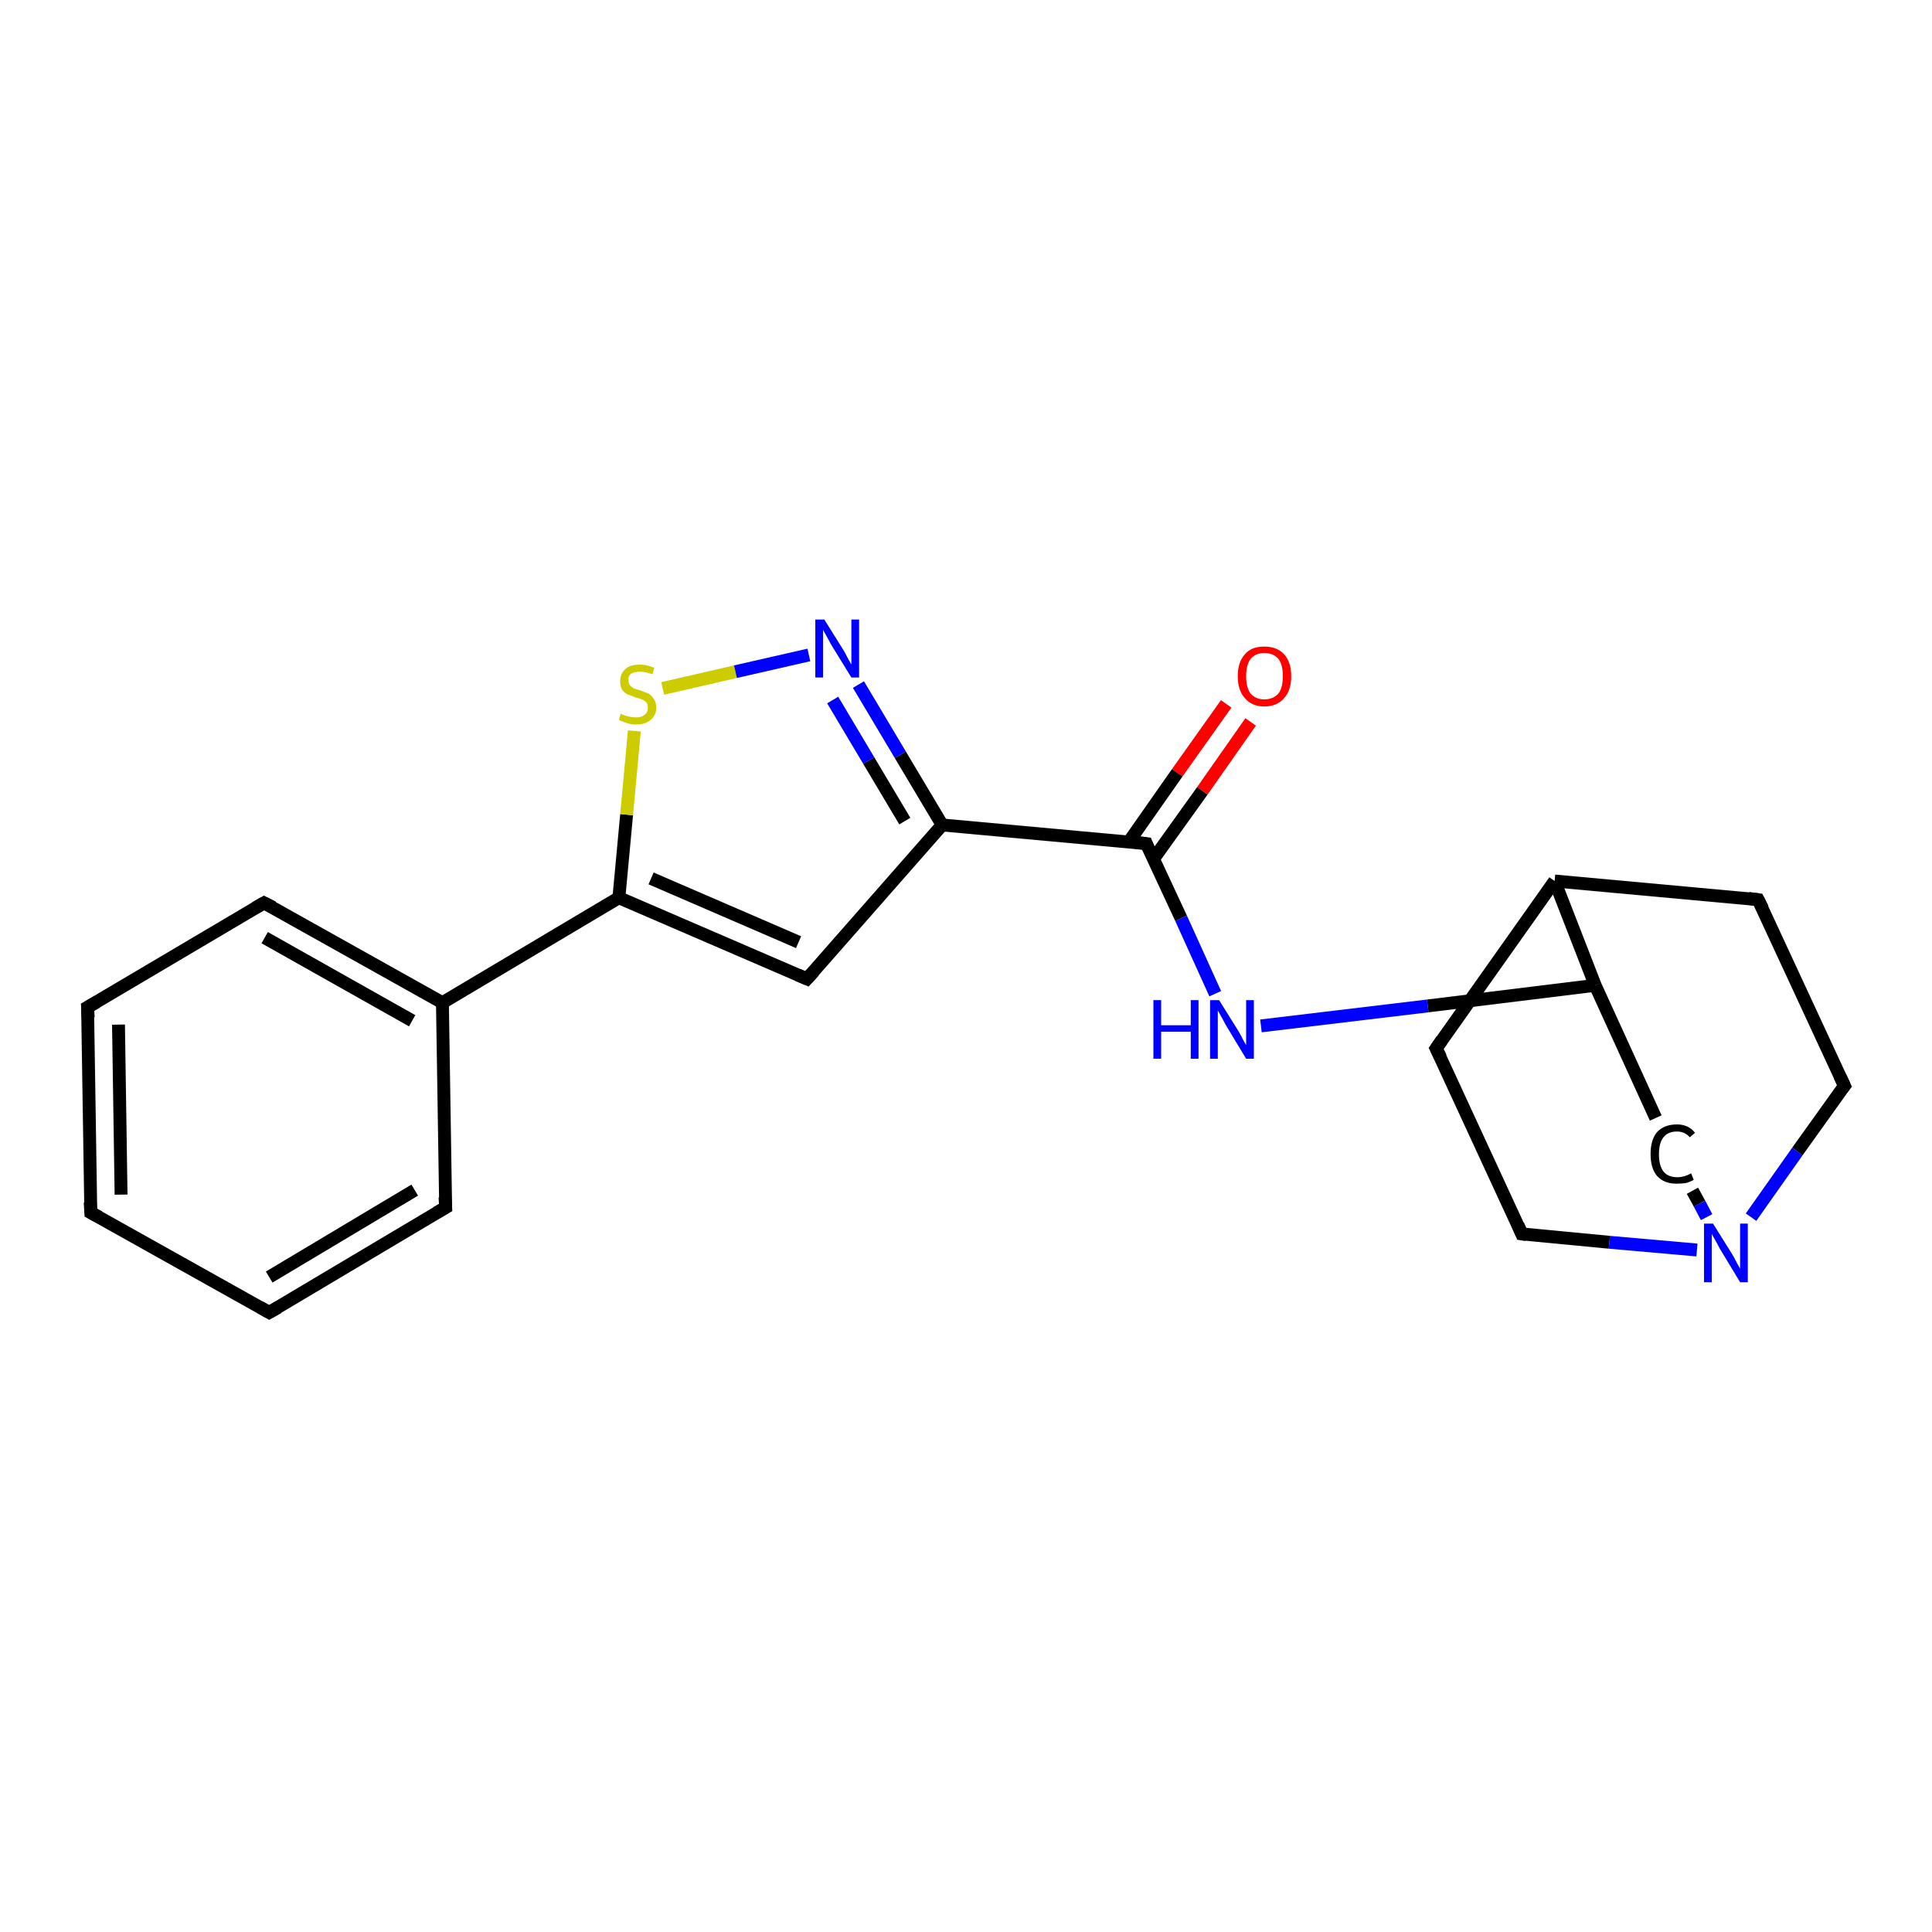 <?xml version='1.0' encoding='iso-8859-1'?>
<svg version='1.1' baseProfile='full'
              xmlns='http://www.w3.org/2000/svg'
                      xmlns:rdkit='http://www.rdkit.org/xml'
                      xmlns:xlink='http://www.w3.org/1999/xlink'
                  xml:space='preserve'
width='300px' height='300px' viewBox='0 0 300 300'>
<!-- END OF HEADER -->
<rect style='opacity:1.0;fill:#FFFFFF;stroke:none' width='300.0' height='300.0' x='0.0' y='0.0'> </rect>
<path class='bond-0 atom-0 atom-1' d='M 194.2,112.1 L 186.7,122.8' style='fill:none;fill-rule:evenodd;stroke:#FF0000;stroke-width:2.0px;stroke-linecap:butt;stroke-linejoin:miter;stroke-opacity:1' />
<path class='bond-0 atom-0 atom-1' d='M 186.7,122.8 L 179.1,133.4' style='fill:none;fill-rule:evenodd;stroke:#000000;stroke-width:2.0px;stroke-linecap:butt;stroke-linejoin:miter;stroke-opacity:1' />
<path class='bond-0 atom-0 atom-1' d='M 190.4,109.3 L 182.8,120.0' style='fill:none;fill-rule:evenodd;stroke:#FF0000;stroke-width:2.0px;stroke-linecap:butt;stroke-linejoin:miter;stroke-opacity:1' />
<path class='bond-0 atom-0 atom-1' d='M 182.8,120.0 L 175.3,130.7' style='fill:none;fill-rule:evenodd;stroke:#000000;stroke-width:2.0px;stroke-linecap:butt;stroke-linejoin:miter;stroke-opacity:1' />
<path class='bond-1 atom-1 atom-2' d='M 178.0,131.0 L 183.4,142.6' style='fill:none;fill-rule:evenodd;stroke:#000000;stroke-width:2.0px;stroke-linecap:butt;stroke-linejoin:miter;stroke-opacity:1' />
<path class='bond-1 atom-1 atom-2' d='M 183.4,142.6 L 188.7,154.3' style='fill:none;fill-rule:evenodd;stroke:#0000FF;stroke-width:2.0px;stroke-linecap:butt;stroke-linejoin:miter;stroke-opacity:1' />
<path class='bond-2 atom-2 atom-3' d='M 195.8,159.3 L 221.7,156.2' style='fill:none;fill-rule:evenodd;stroke:#0000FF;stroke-width:2.0px;stroke-linecap:butt;stroke-linejoin:miter;stroke-opacity:1' />
<path class='bond-2 atom-2 atom-3' d='M 221.7,156.2 L 247.7,153.0' style='fill:none;fill-rule:evenodd;stroke:#000000;stroke-width:2.0px;stroke-linecap:butt;stroke-linejoin:miter;stroke-opacity:1' />
<path class='bond-3 atom-3 atom-4' d='M 247.7,153.0 L 257.1,173.6' style='fill:none;fill-rule:evenodd;stroke:#000000;stroke-width:2.0px;stroke-linecap:butt;stroke-linejoin:miter;stroke-opacity:1' />
<path class='bond-4 atom-4 atom-5' d='M 262.8,184.9 L 263.9,186.9' style='fill:none;fill-rule:evenodd;stroke:#000000;stroke-width:2.0px;stroke-linecap:butt;stroke-linejoin:miter;stroke-opacity:1' />
<path class='bond-4 atom-4 atom-5' d='M 263.9,186.9 L 265.0,189.0' style='fill:none;fill-rule:evenodd;stroke:#0000FF;stroke-width:2.0px;stroke-linecap:butt;stroke-linejoin:miter;stroke-opacity:1' />
<path class='bond-5 atom-5 atom-6' d='M 271.9,189.0 L 279.1,178.8' style='fill:none;fill-rule:evenodd;stroke:#0000FF;stroke-width:2.0px;stroke-linecap:butt;stroke-linejoin:miter;stroke-opacity:1' />
<path class='bond-5 atom-5 atom-6' d='M 279.1,178.8 L 286.4,168.6' style='fill:none;fill-rule:evenodd;stroke:#000000;stroke-width:2.0px;stroke-linecap:butt;stroke-linejoin:miter;stroke-opacity:1' />
<path class='bond-6 atom-6 atom-7' d='M 286.4,168.6 L 273.0,139.7' style='fill:none;fill-rule:evenodd;stroke:#000000;stroke-width:2.0px;stroke-linecap:butt;stroke-linejoin:miter;stroke-opacity:1' />
<path class='bond-7 atom-7 atom-8' d='M 273.0,139.7 L 241.4,136.8' style='fill:none;fill-rule:evenodd;stroke:#000000;stroke-width:2.0px;stroke-linecap:butt;stroke-linejoin:miter;stroke-opacity:1' />
<path class='bond-8 atom-8 atom-9' d='M 241.4,136.8 L 223.0,162.8' style='fill:none;fill-rule:evenodd;stroke:#000000;stroke-width:2.0px;stroke-linecap:butt;stroke-linejoin:miter;stroke-opacity:1' />
<path class='bond-9 atom-9 atom-10' d='M 223.0,162.8 L 236.3,191.6' style='fill:none;fill-rule:evenodd;stroke:#000000;stroke-width:2.0px;stroke-linecap:butt;stroke-linejoin:miter;stroke-opacity:1' />
<path class='bond-10 atom-1 atom-11' d='M 178.0,131.0 L 146.3,128.1' style='fill:none;fill-rule:evenodd;stroke:#000000;stroke-width:2.0px;stroke-linecap:butt;stroke-linejoin:miter;stroke-opacity:1' />
<path class='bond-11 atom-11 atom-12' d='M 146.3,128.1 L 125.3,152.0' style='fill:none;fill-rule:evenodd;stroke:#000000;stroke-width:2.0px;stroke-linecap:butt;stroke-linejoin:miter;stroke-opacity:1' />
<path class='bond-12 atom-12 atom-13' d='M 125.3,152.0 L 96.1,139.4' style='fill:none;fill-rule:evenodd;stroke:#000000;stroke-width:2.0px;stroke-linecap:butt;stroke-linejoin:miter;stroke-opacity:1' />
<path class='bond-12 atom-12 atom-13' d='M 124.0,146.3 L 101.1,136.4' style='fill:none;fill-rule:evenodd;stroke:#000000;stroke-width:2.0px;stroke-linecap:butt;stroke-linejoin:miter;stroke-opacity:1' />
<path class='bond-13 atom-13 atom-14' d='M 96.1,139.4 L 97.3,126.5' style='fill:none;fill-rule:evenodd;stroke:#000000;stroke-width:2.0px;stroke-linecap:butt;stroke-linejoin:miter;stroke-opacity:1' />
<path class='bond-13 atom-13 atom-14' d='M 97.3,126.5 L 98.5,113.5' style='fill:none;fill-rule:evenodd;stroke:#CCCC00;stroke-width:2.0px;stroke-linecap:butt;stroke-linejoin:miter;stroke-opacity:1' />
<path class='bond-14 atom-14 atom-15' d='M 102.9,106.9 L 114.2,104.3' style='fill:none;fill-rule:evenodd;stroke:#CCCC00;stroke-width:2.0px;stroke-linecap:butt;stroke-linejoin:miter;stroke-opacity:1' />
<path class='bond-14 atom-14 atom-15' d='M 114.2,104.3 L 125.6,101.7' style='fill:none;fill-rule:evenodd;stroke:#0000FF;stroke-width:2.0px;stroke-linecap:butt;stroke-linejoin:miter;stroke-opacity:1' />
<path class='bond-15 atom-13 atom-16' d='M 96.1,139.4 L 68.7,155.7' style='fill:none;fill-rule:evenodd;stroke:#000000;stroke-width:2.0px;stroke-linecap:butt;stroke-linejoin:miter;stroke-opacity:1' />
<path class='bond-16 atom-16 atom-17' d='M 68.7,155.7 L 41.0,140.2' style='fill:none;fill-rule:evenodd;stroke:#000000;stroke-width:2.0px;stroke-linecap:butt;stroke-linejoin:miter;stroke-opacity:1' />
<path class='bond-16 atom-16 atom-17' d='M 64.0,158.5 L 41.1,145.6' style='fill:none;fill-rule:evenodd;stroke:#000000;stroke-width:2.0px;stroke-linecap:butt;stroke-linejoin:miter;stroke-opacity:1' />
<path class='bond-17 atom-17 atom-18' d='M 41.0,140.2 L 13.6,156.4' style='fill:none;fill-rule:evenodd;stroke:#000000;stroke-width:2.0px;stroke-linecap:butt;stroke-linejoin:miter;stroke-opacity:1' />
<path class='bond-18 atom-18 atom-19' d='M 13.6,156.4 L 14.1,188.3' style='fill:none;fill-rule:evenodd;stroke:#000000;stroke-width:2.0px;stroke-linecap:butt;stroke-linejoin:miter;stroke-opacity:1' />
<path class='bond-18 atom-18 atom-19' d='M 18.4,159.1 L 18.8,185.5' style='fill:none;fill-rule:evenodd;stroke:#000000;stroke-width:2.0px;stroke-linecap:butt;stroke-linejoin:miter;stroke-opacity:1' />
<path class='bond-19 atom-19 atom-20' d='M 14.1,188.3 L 41.8,203.8' style='fill:none;fill-rule:evenodd;stroke:#000000;stroke-width:2.0px;stroke-linecap:butt;stroke-linejoin:miter;stroke-opacity:1' />
<path class='bond-20 atom-20 atom-21' d='M 41.8,203.8 L 69.2,187.5' style='fill:none;fill-rule:evenodd;stroke:#000000;stroke-width:2.0px;stroke-linecap:butt;stroke-linejoin:miter;stroke-opacity:1' />
<path class='bond-20 atom-20 atom-21' d='M 41.8,198.3 L 64.4,184.8' style='fill:none;fill-rule:evenodd;stroke:#000000;stroke-width:2.0px;stroke-linecap:butt;stroke-linejoin:miter;stroke-opacity:1' />
<path class='bond-21 atom-8 atom-3' d='M 241.4,136.8 L 247.7,153.0' style='fill:none;fill-rule:evenodd;stroke:#000000;stroke-width:2.0px;stroke-linecap:butt;stroke-linejoin:miter;stroke-opacity:1' />
<path class='bond-22 atom-15 atom-11' d='M 133.3,106.3 L 139.8,117.2' style='fill:none;fill-rule:evenodd;stroke:#0000FF;stroke-width:2.0px;stroke-linecap:butt;stroke-linejoin:miter;stroke-opacity:1' />
<path class='bond-22 atom-15 atom-11' d='M 139.8,117.2 L 146.3,128.1' style='fill:none;fill-rule:evenodd;stroke:#000000;stroke-width:2.0px;stroke-linecap:butt;stroke-linejoin:miter;stroke-opacity:1' />
<path class='bond-22 atom-15 atom-11' d='M 129.3,108.7 L 134.9,118.1' style='fill:none;fill-rule:evenodd;stroke:#0000FF;stroke-width:2.0px;stroke-linecap:butt;stroke-linejoin:miter;stroke-opacity:1' />
<path class='bond-22 atom-15 atom-11' d='M 134.9,118.1 L 140.5,127.5' style='fill:none;fill-rule:evenodd;stroke:#000000;stroke-width:2.0px;stroke-linecap:butt;stroke-linejoin:miter;stroke-opacity:1' />
<path class='bond-23 atom-21 atom-16' d='M 69.2,187.5 L 68.7,155.7' style='fill:none;fill-rule:evenodd;stroke:#000000;stroke-width:2.0px;stroke-linecap:butt;stroke-linejoin:miter;stroke-opacity:1' />
<path class='bond-24 atom-10 atom-5' d='M 236.3,191.6 L 249.9,192.9' style='fill:none;fill-rule:evenodd;stroke:#000000;stroke-width:2.0px;stroke-linecap:butt;stroke-linejoin:miter;stroke-opacity:1' />
<path class='bond-24 atom-10 atom-5' d='M 249.9,192.9 L 263.5,194.1' style='fill:none;fill-rule:evenodd;stroke:#0000FF;stroke-width:2.0px;stroke-linecap:butt;stroke-linejoin:miter;stroke-opacity:1' />
<path d='M 178.2,131.5 L 178.0,131.0 L 176.4,130.8' style='fill:none;stroke:#000000;stroke-width:2.0px;stroke-linecap:butt;stroke-linejoin:miter;stroke-opacity:1;' />
<path d='M 286.0,169.1 L 286.4,168.6 L 285.7,167.1' style='fill:none;stroke:#000000;stroke-width:2.0px;stroke-linecap:butt;stroke-linejoin:miter;stroke-opacity:1;' />
<path d='M 273.7,141.1 L 273.0,139.7 L 271.5,139.5' style='fill:none;stroke:#000000;stroke-width:2.0px;stroke-linecap:butt;stroke-linejoin:miter;stroke-opacity:1;' />
<path d='M 223.9,161.5 L 223.0,162.8 L 223.7,164.2' style='fill:none;stroke:#000000;stroke-width:2.0px;stroke-linecap:butt;stroke-linejoin:miter;stroke-opacity:1;' />
<path d='M 235.7,190.2 L 236.3,191.6 L 237.0,191.7' style='fill:none;stroke:#000000;stroke-width:2.0px;stroke-linecap:butt;stroke-linejoin:miter;stroke-opacity:1;' />
<path d='M 126.4,150.8 L 125.3,152.0 L 123.9,151.4' style='fill:none;stroke:#000000;stroke-width:2.0px;stroke-linecap:butt;stroke-linejoin:miter;stroke-opacity:1;' />
<path d='M 42.4,140.9 L 41.0,140.2 L 39.6,141.0' style='fill:none;stroke:#000000;stroke-width:2.0px;stroke-linecap:butt;stroke-linejoin:miter;stroke-opacity:1;' />
<path d='M 15.0,155.6 L 13.6,156.4 L 13.7,158.0' style='fill:none;stroke:#000000;stroke-width:2.0px;stroke-linecap:butt;stroke-linejoin:miter;stroke-opacity:1;' />
<path d='M 14.0,186.7 L 14.1,188.3 L 15.4,189.0' style='fill:none;stroke:#000000;stroke-width:2.0px;stroke-linecap:butt;stroke-linejoin:miter;stroke-opacity:1;' />
<path d='M 40.4,203.0 L 41.8,203.8 L 43.2,203.0' style='fill:none;stroke:#000000;stroke-width:2.0px;stroke-linecap:butt;stroke-linejoin:miter;stroke-opacity:1;' />
<path d='M 67.8,188.3 L 69.2,187.5 L 69.1,185.9' style='fill:none;stroke:#000000;stroke-width:2.0px;stroke-linecap:butt;stroke-linejoin:miter;stroke-opacity:1;' />
<path class='atom-0' d='M 192.2 105.0
Q 192.2 102.8, 193.3 101.6
Q 194.3 100.4, 196.3 100.4
Q 198.3 100.4, 199.4 101.6
Q 200.5 102.8, 200.5 105.0
Q 200.5 107.2, 199.4 108.4
Q 198.3 109.7, 196.3 109.7
Q 194.4 109.7, 193.3 108.4
Q 192.2 107.2, 192.2 105.0
M 196.3 108.6
Q 197.7 108.6, 198.5 107.7
Q 199.2 106.8, 199.2 105.0
Q 199.2 103.2, 198.5 102.3
Q 197.7 101.4, 196.3 101.4
Q 195.0 101.4, 194.2 102.3
Q 193.5 103.2, 193.5 105.0
Q 193.5 106.8, 194.2 107.7
Q 195.0 108.6, 196.3 108.6
' fill='#FF0000'/>
<path class='atom-2' d='M 179.1 155.3
L 180.3 155.3
L 180.3 159.2
L 184.9 159.2
L 184.9 155.3
L 186.1 155.3
L 186.1 164.4
L 184.9 164.4
L 184.9 160.2
L 180.3 160.2
L 180.3 164.4
L 179.1 164.4
L 179.1 155.3
' fill='#0000FF'/>
<path class='atom-2' d='M 189.3 155.3
L 192.3 160.1
Q 192.6 160.6, 193.0 161.4
Q 193.5 162.3, 193.5 162.3
L 193.5 155.3
L 194.7 155.3
L 194.7 164.4
L 193.5 164.4
L 190.3 159.1
Q 190.0 158.5, 189.6 157.8
Q 189.2 157.1, 189.1 156.9
L 189.1 164.4
L 187.9 164.4
L 187.9 155.3
L 189.3 155.3
' fill='#0000FF'/>
<path class='atom-4' d='M 256.3 179.2
Q 256.3 177.0, 257.3 175.8
Q 258.4 174.6, 260.4 174.6
Q 262.2 174.6, 263.2 175.9
L 262.4 176.6
Q 261.6 175.7, 260.4 175.7
Q 259.0 175.7, 258.3 176.6
Q 257.6 177.5, 257.6 179.2
Q 257.6 181.0, 258.3 181.9
Q 259.0 182.8, 260.5 182.8
Q 261.5 182.8, 262.6 182.2
L 263.0 183.2
Q 262.5 183.5, 261.8 183.7
Q 261.1 183.8, 260.3 183.8
Q 258.4 183.8, 257.3 182.6
Q 256.3 181.4, 256.3 179.2
' fill='#000000'/>
<path class='atom-5' d='M 266.0 190.0
L 269.0 194.8
Q 269.3 195.3, 269.7 196.1
Q 270.2 197.0, 270.2 197.0
L 270.2 190.0
L 271.4 190.0
L 271.4 199.1
L 270.2 199.1
L 267.0 193.8
Q 266.7 193.2, 266.3 192.5
Q 265.9 191.8, 265.8 191.6
L 265.8 199.1
L 264.6 199.1
L 264.6 190.0
L 266.0 190.0
' fill='#0000FF'/>
<path class='atom-14' d='M 96.4 110.8
Q 96.5 110.9, 97.0 111.1
Q 97.4 111.2, 97.8 111.3
Q 98.3 111.4, 98.8 111.4
Q 99.6 111.4, 100.1 111.0
Q 100.6 110.6, 100.6 109.9
Q 100.6 109.4, 100.4 109.1
Q 100.1 108.8, 99.7 108.6
Q 99.4 108.5, 98.7 108.3
Q 97.9 108.0, 97.4 107.8
Q 97.0 107.6, 96.6 107.1
Q 96.3 106.6, 96.3 105.8
Q 96.3 104.6, 97.1 103.9
Q 97.8 103.2, 99.4 103.2
Q 100.4 103.2, 101.6 103.7
L 101.3 104.7
Q 100.2 104.3, 99.4 104.3
Q 98.5 104.3, 98.0 104.6
Q 97.5 105.0, 97.6 105.6
Q 97.6 106.1, 97.8 106.4
Q 98.1 106.7, 98.4 106.9
Q 98.8 107.0, 99.4 107.2
Q 100.2 107.5, 100.7 107.7
Q 101.2 108.0, 101.5 108.5
Q 101.9 109.0, 101.9 109.9
Q 101.9 111.1, 101.0 111.8
Q 100.2 112.5, 98.8 112.5
Q 98.0 112.5, 97.4 112.3
Q 96.8 112.1, 96.1 111.8
L 96.4 110.8
' fill='#CCCC00'/>
<path class='atom-15' d='M 128.0 96.2
L 131.0 101.0
Q 131.3 101.5, 131.7 102.3
Q 132.2 103.2, 132.2 103.2
L 132.2 96.2
L 133.4 96.2
L 133.4 105.2
L 132.2 105.2
L 129.0 100.0
Q 128.7 99.4, 128.3 98.7
Q 127.9 98.0, 127.8 97.8
L 127.8 105.2
L 126.6 105.2
L 126.6 96.2
L 128.0 96.2
' fill='#0000FF'/>
</svg>

